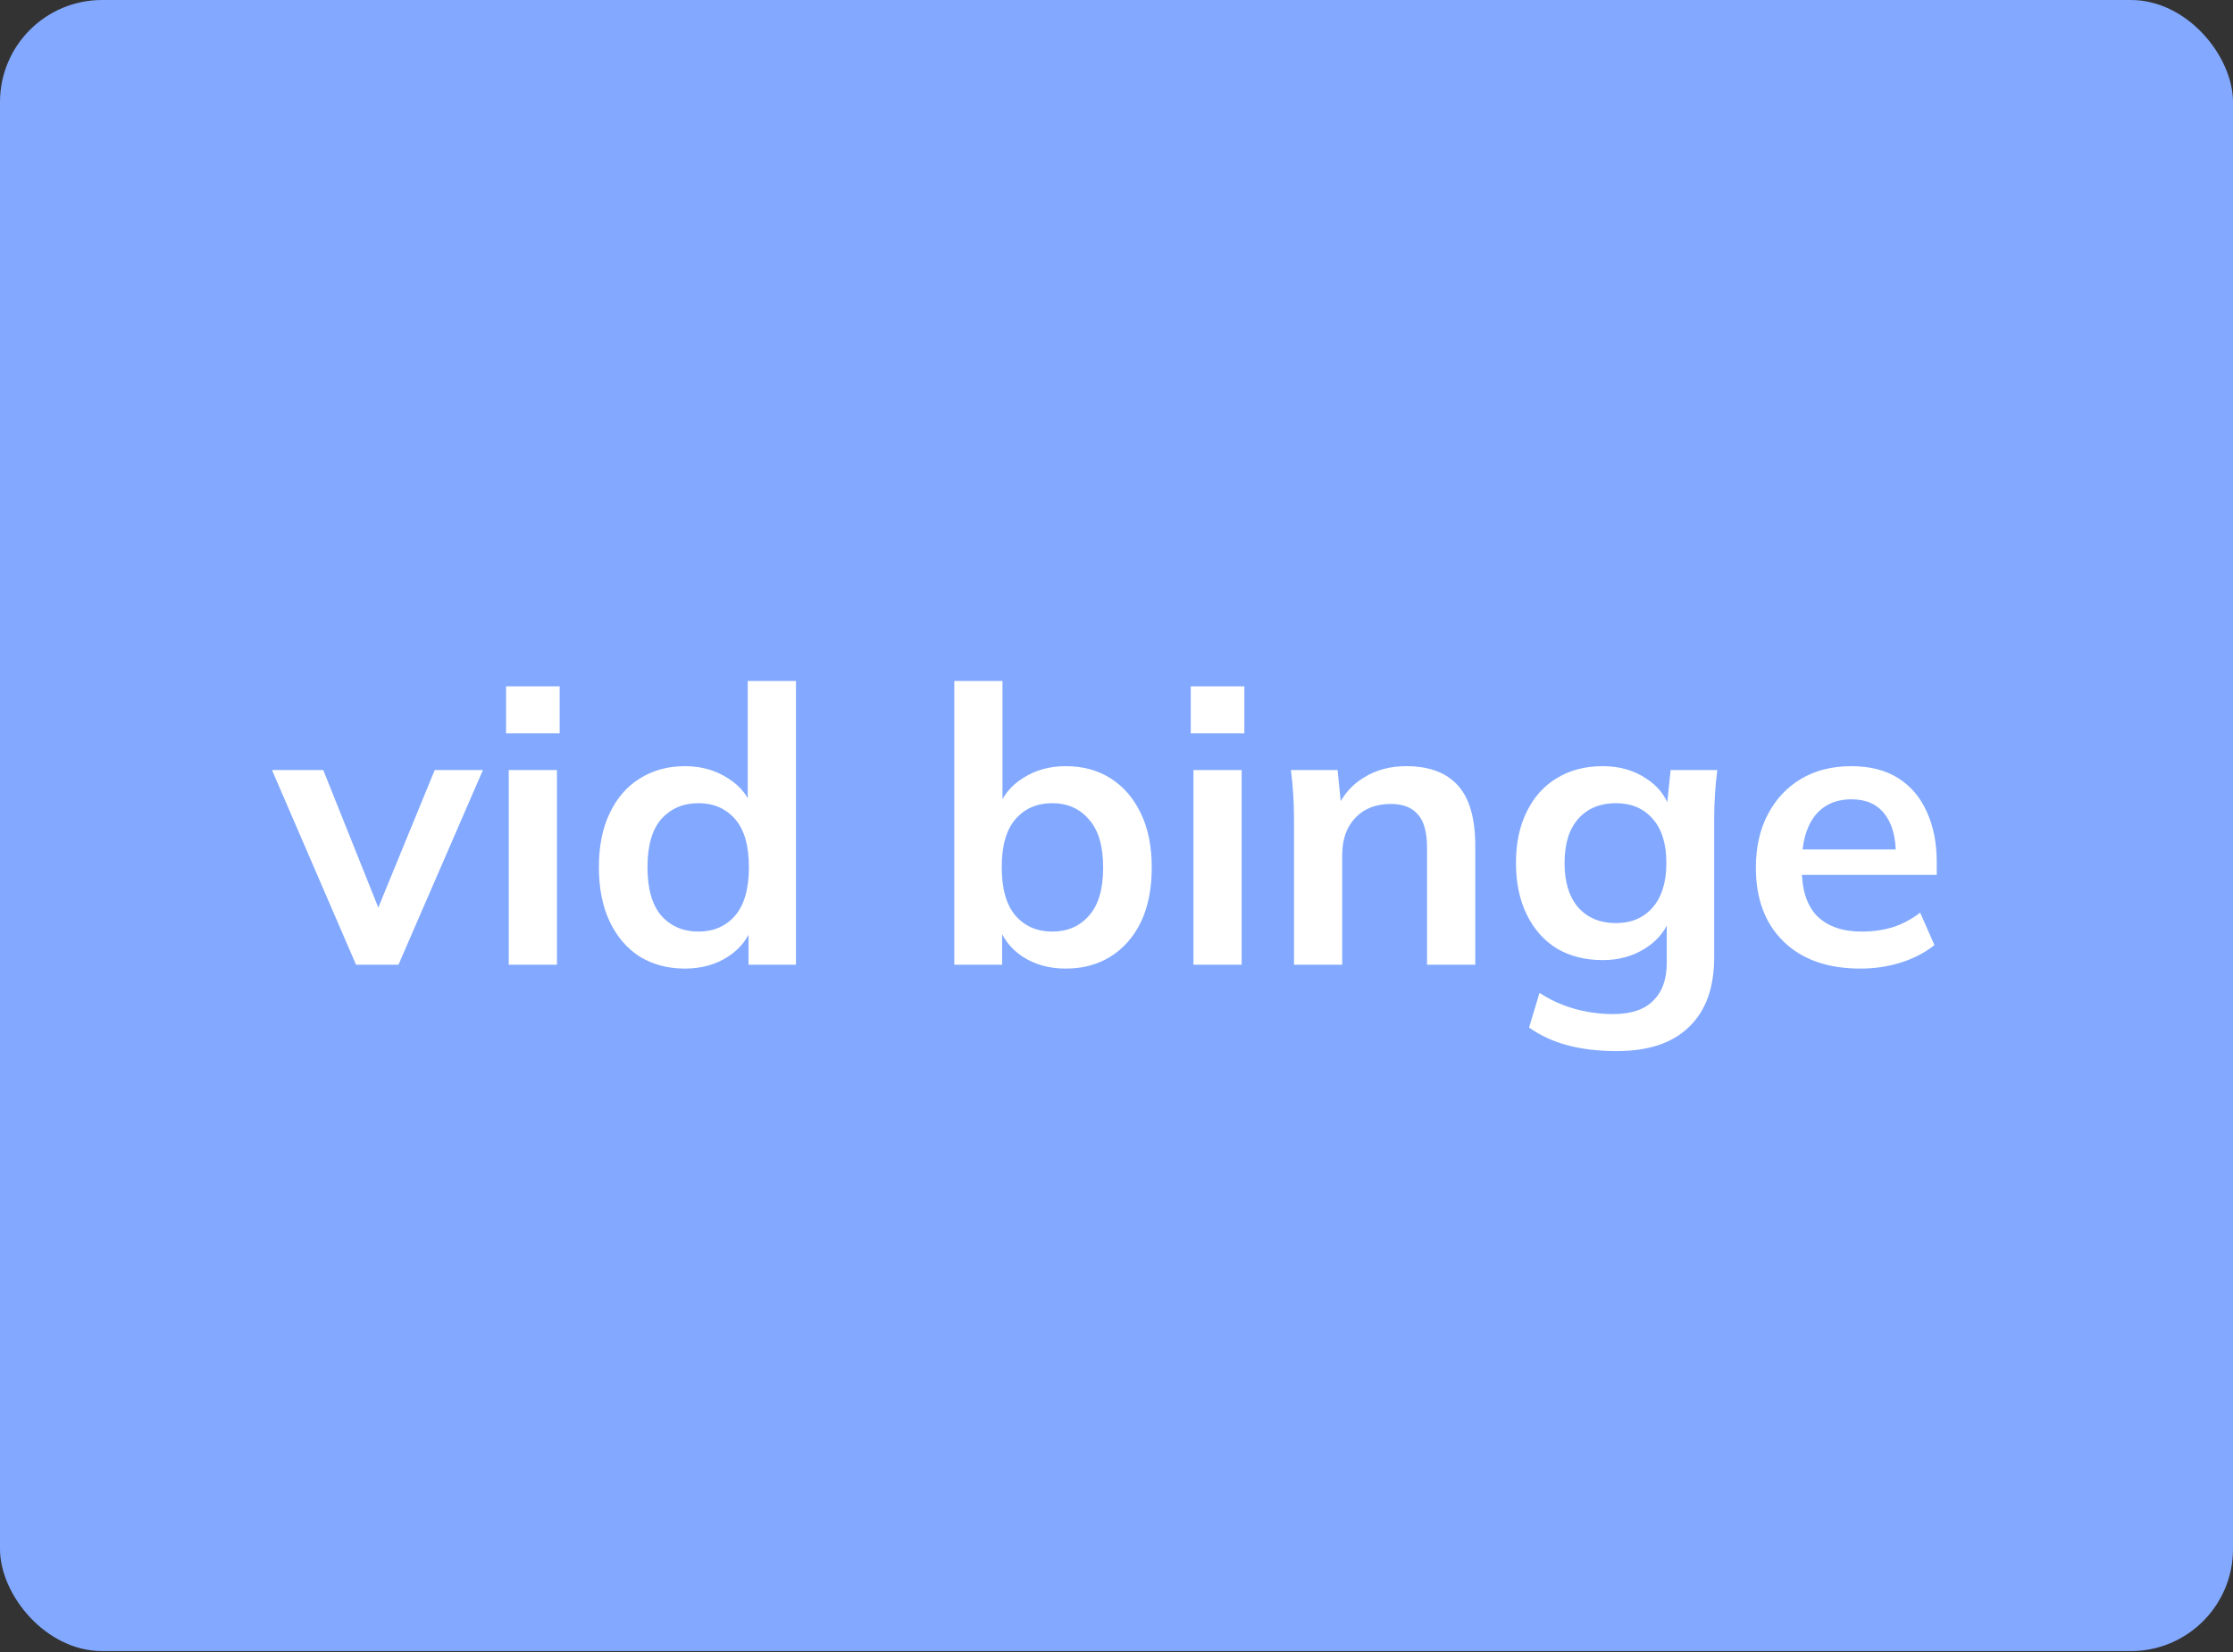 <svg width="1400" height="1036" viewBox="0 0 1400 1036" fill="none" xmlns="http://www.w3.org/2000/svg">
<rect x="0" y="0" width="1400" height="1036" fill="#333333" stroke="none"/>
<g clip-path="url(#clip0_2009_541)">
<rect width="1400" height="1035.42" rx="64" fill="#82A9FF"/>
</g>
<path d="M223.227 605L170.516 482.894H202.675L240.878 578.403H233.383L272.553 482.894H302.777L249.825 605H223.227ZM318.964 605V482.894H349.188V605H318.964ZM317.272 459.924V430.425H350.881V459.924H317.272ZM429.401 607.418C418.763 607.418 409.333 604.919 401.112 599.922C393.052 594.764 386.765 587.43 382.252 577.919C377.738 568.409 375.482 557.044 375.482 543.826C375.482 530.608 377.738 519.325 382.252 509.975C386.765 500.465 393.052 493.211 401.112 488.214C409.333 483.056 418.763 480.476 429.401 480.476C439.557 480.476 448.503 482.975 456.241 487.972C464.139 492.808 469.378 499.417 471.957 507.799H468.814V427.04H499.038V605H469.297V579.128H472.199C469.62 587.833 464.381 594.764 456.482 599.922C448.745 604.919 439.718 607.418 429.401 607.418ZM437.864 584.206C447.375 584.206 455.032 580.901 460.835 574.292C466.638 567.522 469.539 557.367 469.539 543.826C469.539 530.286 466.638 520.211 460.835 513.602C455.032 506.993 447.375 503.689 437.864 503.689C428.354 503.689 420.616 506.993 414.652 513.602C408.849 520.211 405.948 530.286 405.948 543.826C405.948 557.367 408.849 567.522 414.652 574.292C420.616 580.901 428.354 584.206 437.864 584.206ZM668.18 607.418C657.863 607.418 648.836 604.919 641.099 599.922C633.362 594.764 628.203 587.833 625.624 579.128H628.284V605H598.302V427.04H628.526V507.799H625.624C628.365 499.417 633.604 492.808 641.341 487.972C649.078 482.975 658.025 480.476 668.18 480.476C678.98 480.476 688.41 483.056 696.47 488.214C704.53 493.372 710.816 500.706 715.33 510.217C719.843 519.566 722.1 530.85 722.1 544.068C722.1 557.286 719.843 568.65 715.33 578.161C710.816 587.51 704.449 594.764 696.228 599.922C688.168 604.919 678.819 607.418 668.18 607.418ZM659.717 584.206C669.228 584.206 676.885 580.901 682.688 574.292C688.652 567.683 691.634 557.609 691.634 544.068C691.634 530.528 688.652 520.453 682.688 513.844C676.885 507.074 669.228 503.689 659.717 503.689C650.207 503.689 642.55 506.993 636.747 513.602C630.944 520.211 628.042 530.286 628.042 543.826C628.042 557.367 630.944 567.522 636.747 574.292C642.55 580.901 650.207 584.206 659.717 584.206ZM748.242 605V482.894H778.466V605H748.242ZM746.549 459.924V430.425H780.159V459.924H746.549ZM811.288 605V513.36C811.288 508.363 811.126 503.286 810.804 498.127C810.482 492.969 809.998 487.891 809.353 482.894H838.61L841.028 507.074H838.127C841.995 498.53 847.718 492.002 855.294 487.488C862.87 482.814 871.655 480.476 881.649 480.476C895.996 480.476 906.796 484.506 914.05 492.566C921.304 500.626 924.93 513.199 924.93 530.286V605H894.706V531.737C894.706 521.904 892.772 514.892 888.903 510.701C885.196 506.348 879.554 504.172 871.978 504.172C862.628 504.172 855.213 507.074 849.733 512.877C844.252 518.68 841.512 526.417 841.512 536.089V605H811.288ZM1013.56 659.162C1002.27 659.162 992.037 657.953 982.849 655.535C973.822 653.117 965.763 649.409 958.67 644.412L965.198 622.651C969.873 625.714 974.709 628.212 979.706 630.147C984.703 632.081 989.861 633.532 995.181 634.499C1000.5 635.466 1005.9 635.95 1011.38 635.95C1022.66 635.95 1031.05 633.129 1036.53 627.487C1042.17 622.006 1044.99 614.108 1044.99 603.791V574.534H1047.41C1044.83 582.916 1039.59 589.606 1031.69 594.603C1023.95 599.6 1015.01 602.098 1004.85 602.098C993.891 602.098 984.3 599.681 976.079 594.845C968.019 589.848 961.733 582.755 957.219 573.567C952.706 564.379 950.449 553.579 950.449 541.167C950.449 528.755 952.706 518.035 957.219 509.008C961.733 499.82 968.019 492.808 976.079 487.972C984.3 482.975 993.891 480.476 1004.85 480.476C1015.17 480.476 1024.12 482.975 1031.69 487.972C1039.43 492.808 1044.59 499.417 1047.17 507.799L1044.99 506.348L1047.41 482.894H1076.67C1076.02 487.891 1075.54 492.969 1075.21 498.127C1074.89 503.286 1074.73 508.363 1074.73 513.36V600.164C1074.73 619.346 1069.49 633.935 1059.01 643.929C1048.7 654.084 1033.55 659.162 1013.56 659.162ZM1013.07 578.886C1022.75 578.886 1030.4 575.662 1036.04 569.215C1041.85 562.606 1044.75 553.256 1044.75 541.167C1044.75 529.077 1041.85 519.808 1036.04 513.36C1030.4 506.913 1022.75 503.689 1013.07 503.689C1003.24 503.689 995.423 506.913 989.62 513.36C983.817 519.808 980.915 529.077 980.915 541.167C980.915 553.256 983.817 562.606 989.62 569.215C995.423 575.662 1003.24 578.886 1013.07 578.886ZM1166.39 607.418C1145.92 607.418 1129.88 601.776 1118.27 590.492C1106.66 579.209 1100.86 563.734 1100.86 544.068C1100.86 531.334 1103.36 520.211 1108.36 510.701C1113.35 501.19 1120.29 493.775 1129.15 488.456C1138.18 483.136 1148.66 480.476 1160.58 480.476C1172.35 480.476 1182.18 482.975 1190.08 487.972C1197.98 492.969 1203.95 499.981 1207.98 509.008C1212.17 518.035 1214.26 528.593 1214.26 540.683V548.662H1125.28V532.704H1192.74L1188.63 536.089C1188.63 524.805 1186.21 516.181 1181.38 510.217C1176.7 504.253 1169.85 501.271 1160.83 501.271C1150.83 501.271 1143.09 504.817 1137.61 511.91C1132.29 519.002 1129.63 528.916 1129.63 541.65V544.793C1129.63 558.011 1132.86 567.925 1139.31 574.534C1145.92 580.982 1155.18 584.206 1167.11 584.206C1174.04 584.206 1180.49 583.319 1186.46 581.546C1192.58 579.612 1198.38 576.549 1203.87 572.358L1212.81 592.669C1207.01 597.343 1200.08 600.97 1192.02 603.549C1183.96 606.128 1175.41 607.418 1166.39 607.418Z" fill="white"/>
<defs>
<clipPath id="clip0_2009_541">
<rect width="1400" height="1035.42" rx="64" fill="white"/>
</clipPath>
</defs>
</svg>
